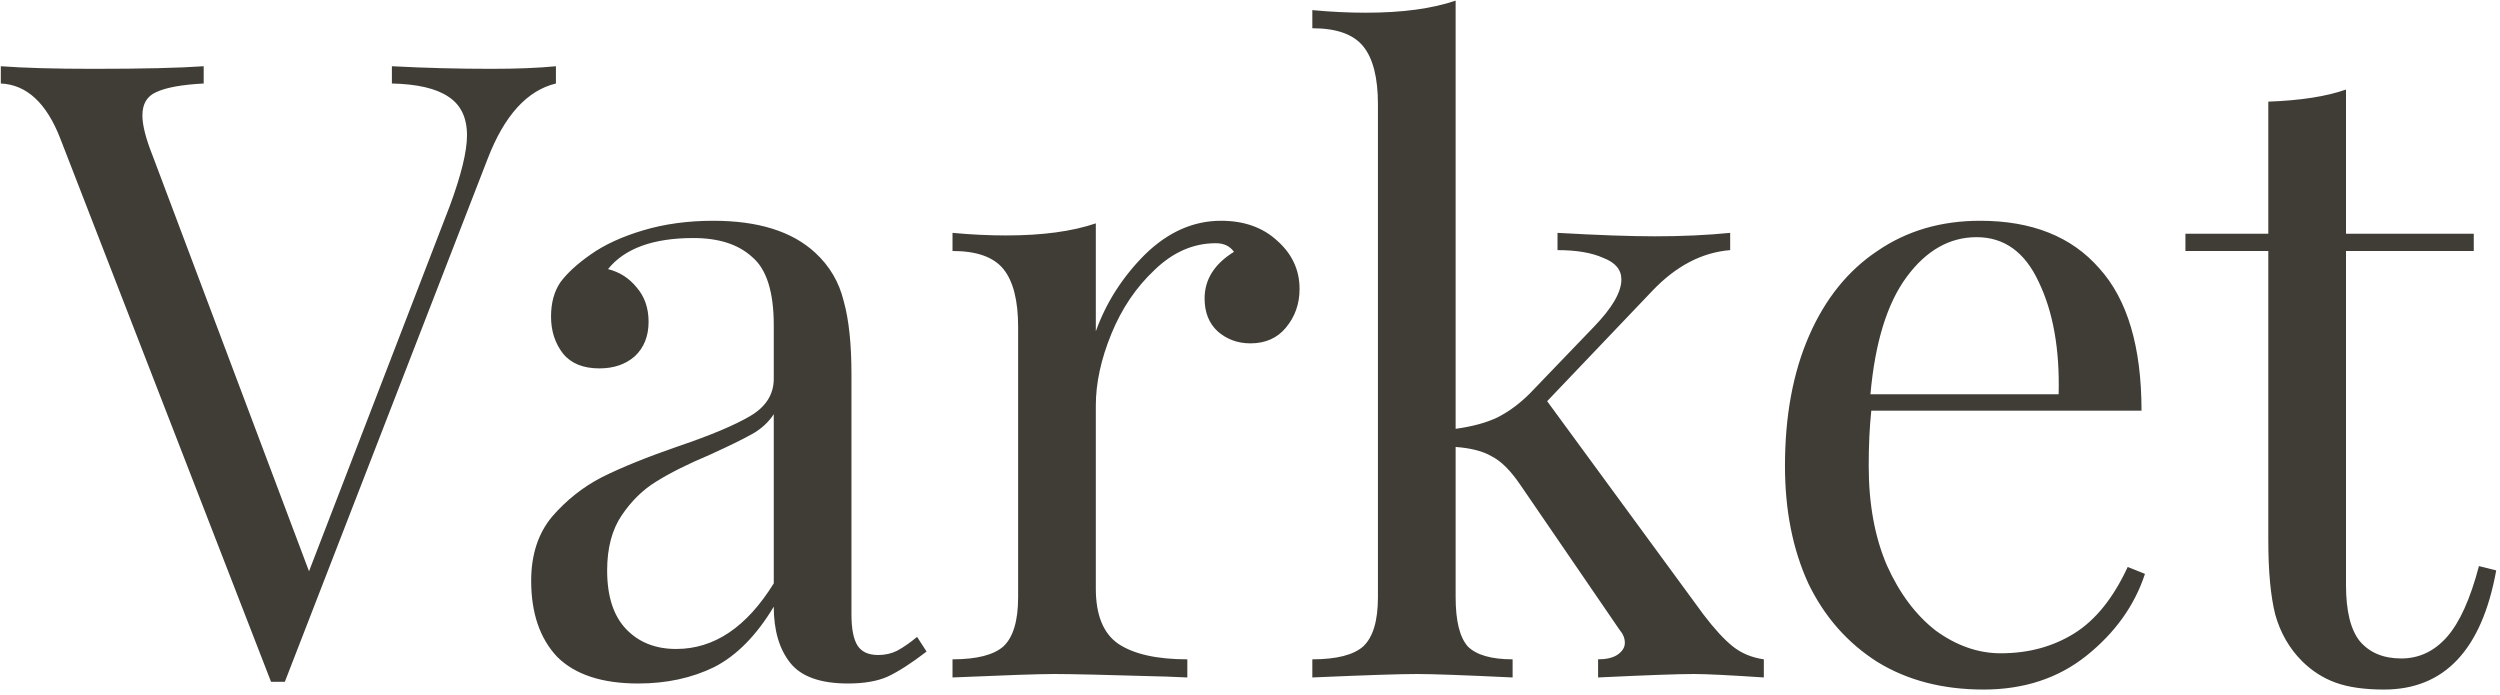 <?xml version="1.0" encoding="UTF-8"?> <svg xmlns="http://www.w3.org/2000/svg" width="417" height="116" viewBox="0 0 417 116" fill="none"> <path d="M81.928 11.48C86.248 11.48 89.848 11.336 92.728 11.048V13.928C87.928 15.08 84.136 19.256 81.352 26.456L47.512 113.72H46.36H45.208L10.072 23.144C7.768 17.192 4.456 14.12 0.136 13.928V11.048C3.976 11.336 9.112 11.48 15.544 11.48C23.8 11.48 29.944 11.336 33.976 11.048V13.928C30.328 14.12 27.688 14.6 26.056 15.368C24.52 16.04 23.752 17.336 23.752 19.256C23.752 20.888 24.328 23.144 25.48 26.024L51.544 95.288L75.016 34.376C76.936 29.192 77.896 25.256 77.896 22.568C77.896 19.592 76.84 17.432 74.728 16.088C72.712 14.744 69.592 14.024 65.368 13.928V11.048C70.84 11.336 76.36 11.48 81.928 11.48ZM106.456 114.008C100.408 114.008 95.896 112.52 92.92 109.544C90.04 106.472 88.6 102.248 88.6 96.872C88.6 92.552 89.752 89 92.056 86.216C94.456 83.432 97.24 81.224 100.408 79.592C103.672 77.96 107.944 76.232 113.224 74.408C118.6 72.584 122.584 70.904 125.176 69.368C127.768 67.832 129.064 65.768 129.064 63.176V54.248C129.064 48.68 127.864 44.888 125.464 42.872C123.16 40.76 119.896 39.704 115.672 39.704C108.952 39.704 104.2 41.432 101.416 44.888C103.336 45.368 104.92 46.376 106.168 47.912C107.512 49.448 108.184 51.368 108.184 53.672C108.184 56.072 107.416 57.992 105.88 59.432C104.344 60.776 102.376 61.448 99.976 61.448C97.288 61.448 95.272 60.632 93.928 59C92.584 57.272 91.912 55.208 91.912 52.808C91.912 50.504 92.44 48.584 93.496 47.048C94.648 45.512 96.328 43.976 98.536 42.44C100.84 40.808 103.768 39.464 107.32 38.408C110.872 37.352 114.76 36.824 118.984 36.824C126.472 36.824 132.136 38.6 135.976 42.152C138.376 44.36 139.96 47.048 140.728 50.216C141.592 53.288 142.024 57.368 142.024 62.456V102.488C142.024 104.888 142.36 106.616 143.032 107.672C143.704 108.728 144.856 109.256 146.488 109.256C147.64 109.256 148.696 109.016 149.656 108.536C150.712 107.96 151.816 107.192 152.968 106.232L154.552 108.68C152.056 110.6 149.896 111.992 148.072 112.856C146.344 113.624 144.136 114.008 141.448 114.008C136.84 114.008 133.624 112.856 131.8 110.552C129.976 108.248 129.064 105.128 129.064 101.192C126.184 105.992 122.872 109.352 119.128 111.272C115.384 113.096 111.16 114.008 106.456 114.008ZM112.792 108.248C119.128 108.248 124.552 104.6 129.064 97.304V69.08C128.2 70.424 127 71.528 125.464 72.392C123.928 73.256 121.576 74.408 118.408 75.848C114.76 77.384 111.784 78.872 109.48 80.312C107.272 81.656 105.352 83.528 103.72 85.928C102.088 88.328 101.272 91.4 101.272 95.144C101.272 99.464 102.328 102.728 104.44 104.936C106.552 107.144 109.336 108.248 112.792 108.248ZM203.663 36.824C207.503 36.824 210.623 37.928 213.023 40.136C215.519 42.344 216.767 45.032 216.767 48.2C216.767 50.696 215.999 52.856 214.463 54.68C213.023 56.408 211.055 57.272 208.559 57.272C206.447 57.272 204.623 56.6 203.087 55.256C201.647 53.912 200.927 52.088 200.927 49.784C200.927 46.616 202.559 44.024 205.823 42.008C205.151 41.048 204.143 40.568 202.799 40.568C199.055 40.568 195.647 42.056 192.575 45.032C189.503 47.912 187.103 51.464 185.375 55.688C183.647 59.912 182.783 63.896 182.783 67.64V98.168C182.783 102.584 184.031 105.656 186.527 107.384C189.119 109.112 192.959 109.976 198.047 109.976V113L194.591 112.856C184.799 112.568 178.559 112.424 175.871 112.424C173.375 112.424 167.711 112.616 158.879 113V109.976C162.911 109.976 165.743 109.256 167.375 107.816C169.007 106.28 169.823 103.544 169.823 99.608V54.536C169.823 50.12 169.007 46.904 167.375 44.888C165.743 42.872 162.911 41.864 158.879 41.864V38.84C161.951 39.128 164.927 39.272 167.807 39.272C173.855 39.272 178.847 38.6 182.783 37.256V55.256C184.511 50.456 187.247 46.184 190.991 42.44C194.831 38.696 199.055 36.824 203.663 36.824ZM284.128 102.488C285.952 104.888 287.584 106.664 289.024 107.816C290.464 108.968 292.192 109.688 294.208 109.976V113C288.448 112.616 284.56 112.424 282.544 112.424C279.952 112.424 274.624 112.616 266.56 113V109.976C267.904 109.976 268.96 109.736 269.728 109.256C270.592 108.68 271.024 108.008 271.024 107.24C271.024 106.472 270.736 105.752 270.16 105.08L253.6 80.888C251.968 78.488 250.384 76.904 248.848 76.136C247.408 75.272 245.392 74.744 242.8 74.552V99.608C242.8 103.544 243.472 106.28 244.816 107.816C246.256 109.256 248.752 109.976 252.304 109.976V113C244.24 112.616 238.912 112.424 236.32 112.424C233.536 112.424 227.728 112.616 218.896 113V109.976C222.928 109.976 225.76 109.256 227.392 107.816C229.024 106.28 229.84 103.544 229.84 99.608V17.384C229.84 12.968 229.024 9.752 227.392 7.736C225.76 5.72 222.928 4.712 218.896 4.712V1.688C221.968 1.976 224.944 2.12 227.824 2.12C233.872 2.12 238.864 1.448 242.8 0.104V71.528C245.584 71.144 247.888 70.52 249.712 69.656C251.632 68.696 253.456 67.352 255.184 65.624L265.84 54.536C268.912 51.368 270.448 48.728 270.448 46.616C270.448 44.984 269.44 43.784 267.424 43.016C265.504 42.152 262.96 41.72 259.792 41.72V38.84C266.512 39.224 271.936 39.416 276.064 39.416C280.576 39.416 284.752 39.224 288.592 38.84V41.72C283.888 42.104 279.568 44.36 275.632 48.488L258.064 66.92L284.128 102.488ZM357.781 95.72C356.053 101 352.789 105.56 347.989 109.4C343.285 113.144 337.573 115.016 330.853 115.016C324.037 115.016 318.133 113.48 313.141 110.408C308.149 107.24 304.309 102.872 301.621 97.304C299.029 91.64 297.733 85.112 297.733 77.72C297.733 69.368 299.077 62.12 301.765 55.976C304.453 49.832 308.245 45.128 313.141 41.864C318.037 38.504 323.749 36.824 330.277 36.824C338.917 36.824 345.541 39.464 350.149 44.744C354.853 49.928 357.205 57.848 357.205 68.504H312.133C311.845 71.192 311.701 74.264 311.701 77.72C311.701 84.056 312.709 89.576 314.725 94.28C316.837 98.984 319.573 102.632 322.933 105.224C326.389 107.72 329.989 108.968 333.733 108.968C338.341 108.968 342.421 107.864 345.973 105.656C349.525 103.448 352.501 99.752 354.901 94.568L357.781 95.72ZM329.701 39.56C325.189 39.56 321.301 41.768 318.037 46.184C314.773 50.6 312.757 57.128 311.989 65.768H343.381C343.573 58.28 342.469 52.04 340.069 47.048C337.765 42.056 334.309 39.56 329.701 39.56ZM391.313 38.984H412.625V41.864H391.313V97.592C391.313 101.912 392.081 105.032 393.617 106.952C395.249 108.872 397.553 109.832 400.529 109.832C403.505 109.832 406.049 108.632 408.161 106.232C410.273 103.832 412.049 99.896 413.489 94.424L416.369 95.144C413.969 108.392 407.729 115.016 397.649 115.016C394.385 115.016 391.697 114.632 389.585 113.864C387.473 113.096 385.601 111.896 383.969 110.264C381.857 108.152 380.369 105.56 379.505 102.488C378.737 99.416 378.353 95.288 378.353 90.104V41.864H364.529V38.984H378.353V16.952C383.729 16.76 388.049 16.088 391.313 14.936V38.984Z" fill="#403D37"></path> </svg> 